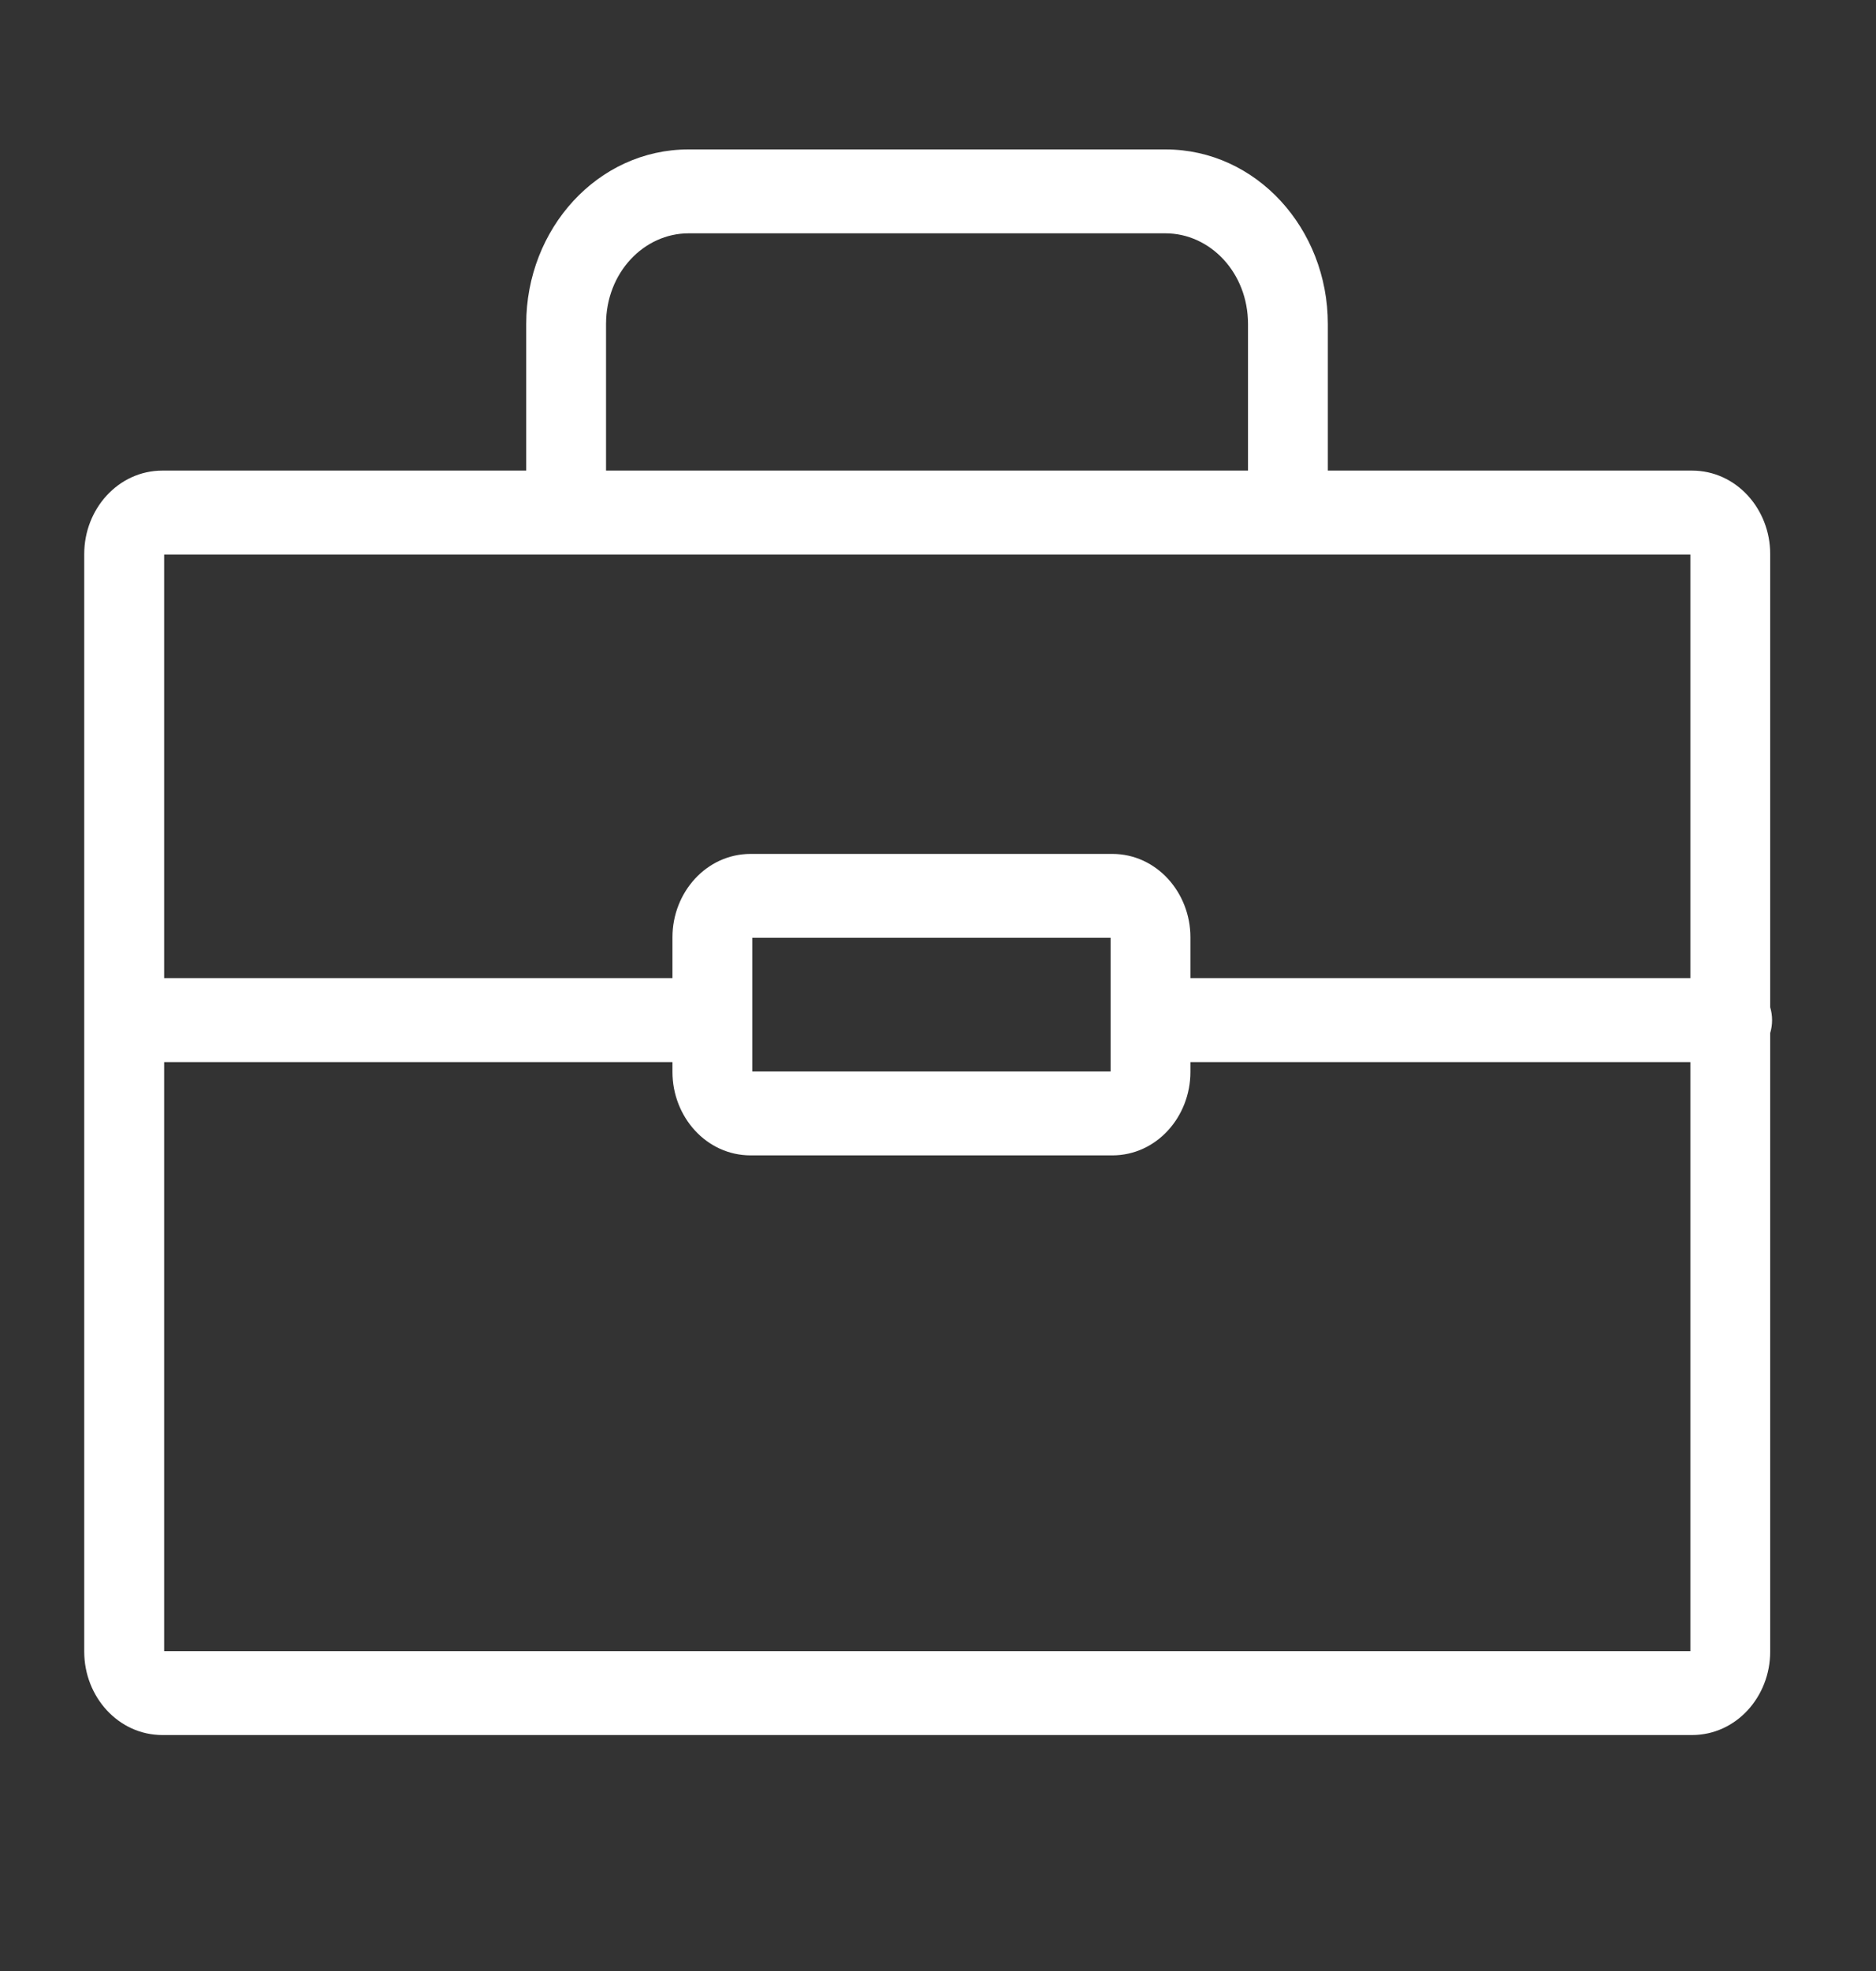 <?xml version="1.0" encoding="UTF-8"?> <svg xmlns="http://www.w3.org/2000/svg" width="20" height="21" viewBox="0 0 20 21" fill="none"><rect x="0" y="0" width="20" height="21" fill="#333333" stroke="none"/><path fill-rule="evenodd" clip-rule="evenodd" d="M7.341 2.486C6.866 2.486 6.461 2.904 6.461 3.452V5.014H13.305V3.452C13.305 2.904 12.9 2.486 12.425 2.486H7.341ZM14.156 5.014V3.452C14.156 2.437 13.394 1.592 12.425 1.592H7.341C6.372 1.592 5.61 2.437 5.61 3.452V5.014H1.732C1.26 5.014 0.898 5.424 0.898 5.902V17.598C0.898 18.076 1.26 18.486 1.732 18.486H18.038C18.511 18.486 18.872 18.076 18.872 17.598V11.006C18.885 10.963 18.892 10.917 18.892 10.869C18.892 10.822 18.885 10.775 18.872 10.732V5.902C18.872 5.424 18.511 5.014 18.038 5.014H14.156ZM13.73 5.908H6.036H6.035H1.75V10.422H7.169V9.986C7.169 9.509 7.53 9.098 8.003 9.098H11.858C12.33 9.098 12.691 9.509 12.691 9.986V10.422H18.021V5.908H13.732H13.73ZM18.021 11.316H12.691V11.421C12.691 11.899 12.33 12.31 11.858 12.31H8.003C7.53 12.31 7.169 11.899 7.169 11.421V11.316H1.75V17.592H18.021V11.316ZM8.02 9.992V11.416H11.84V9.992H8.02Z" fill="white"></path></svg> 